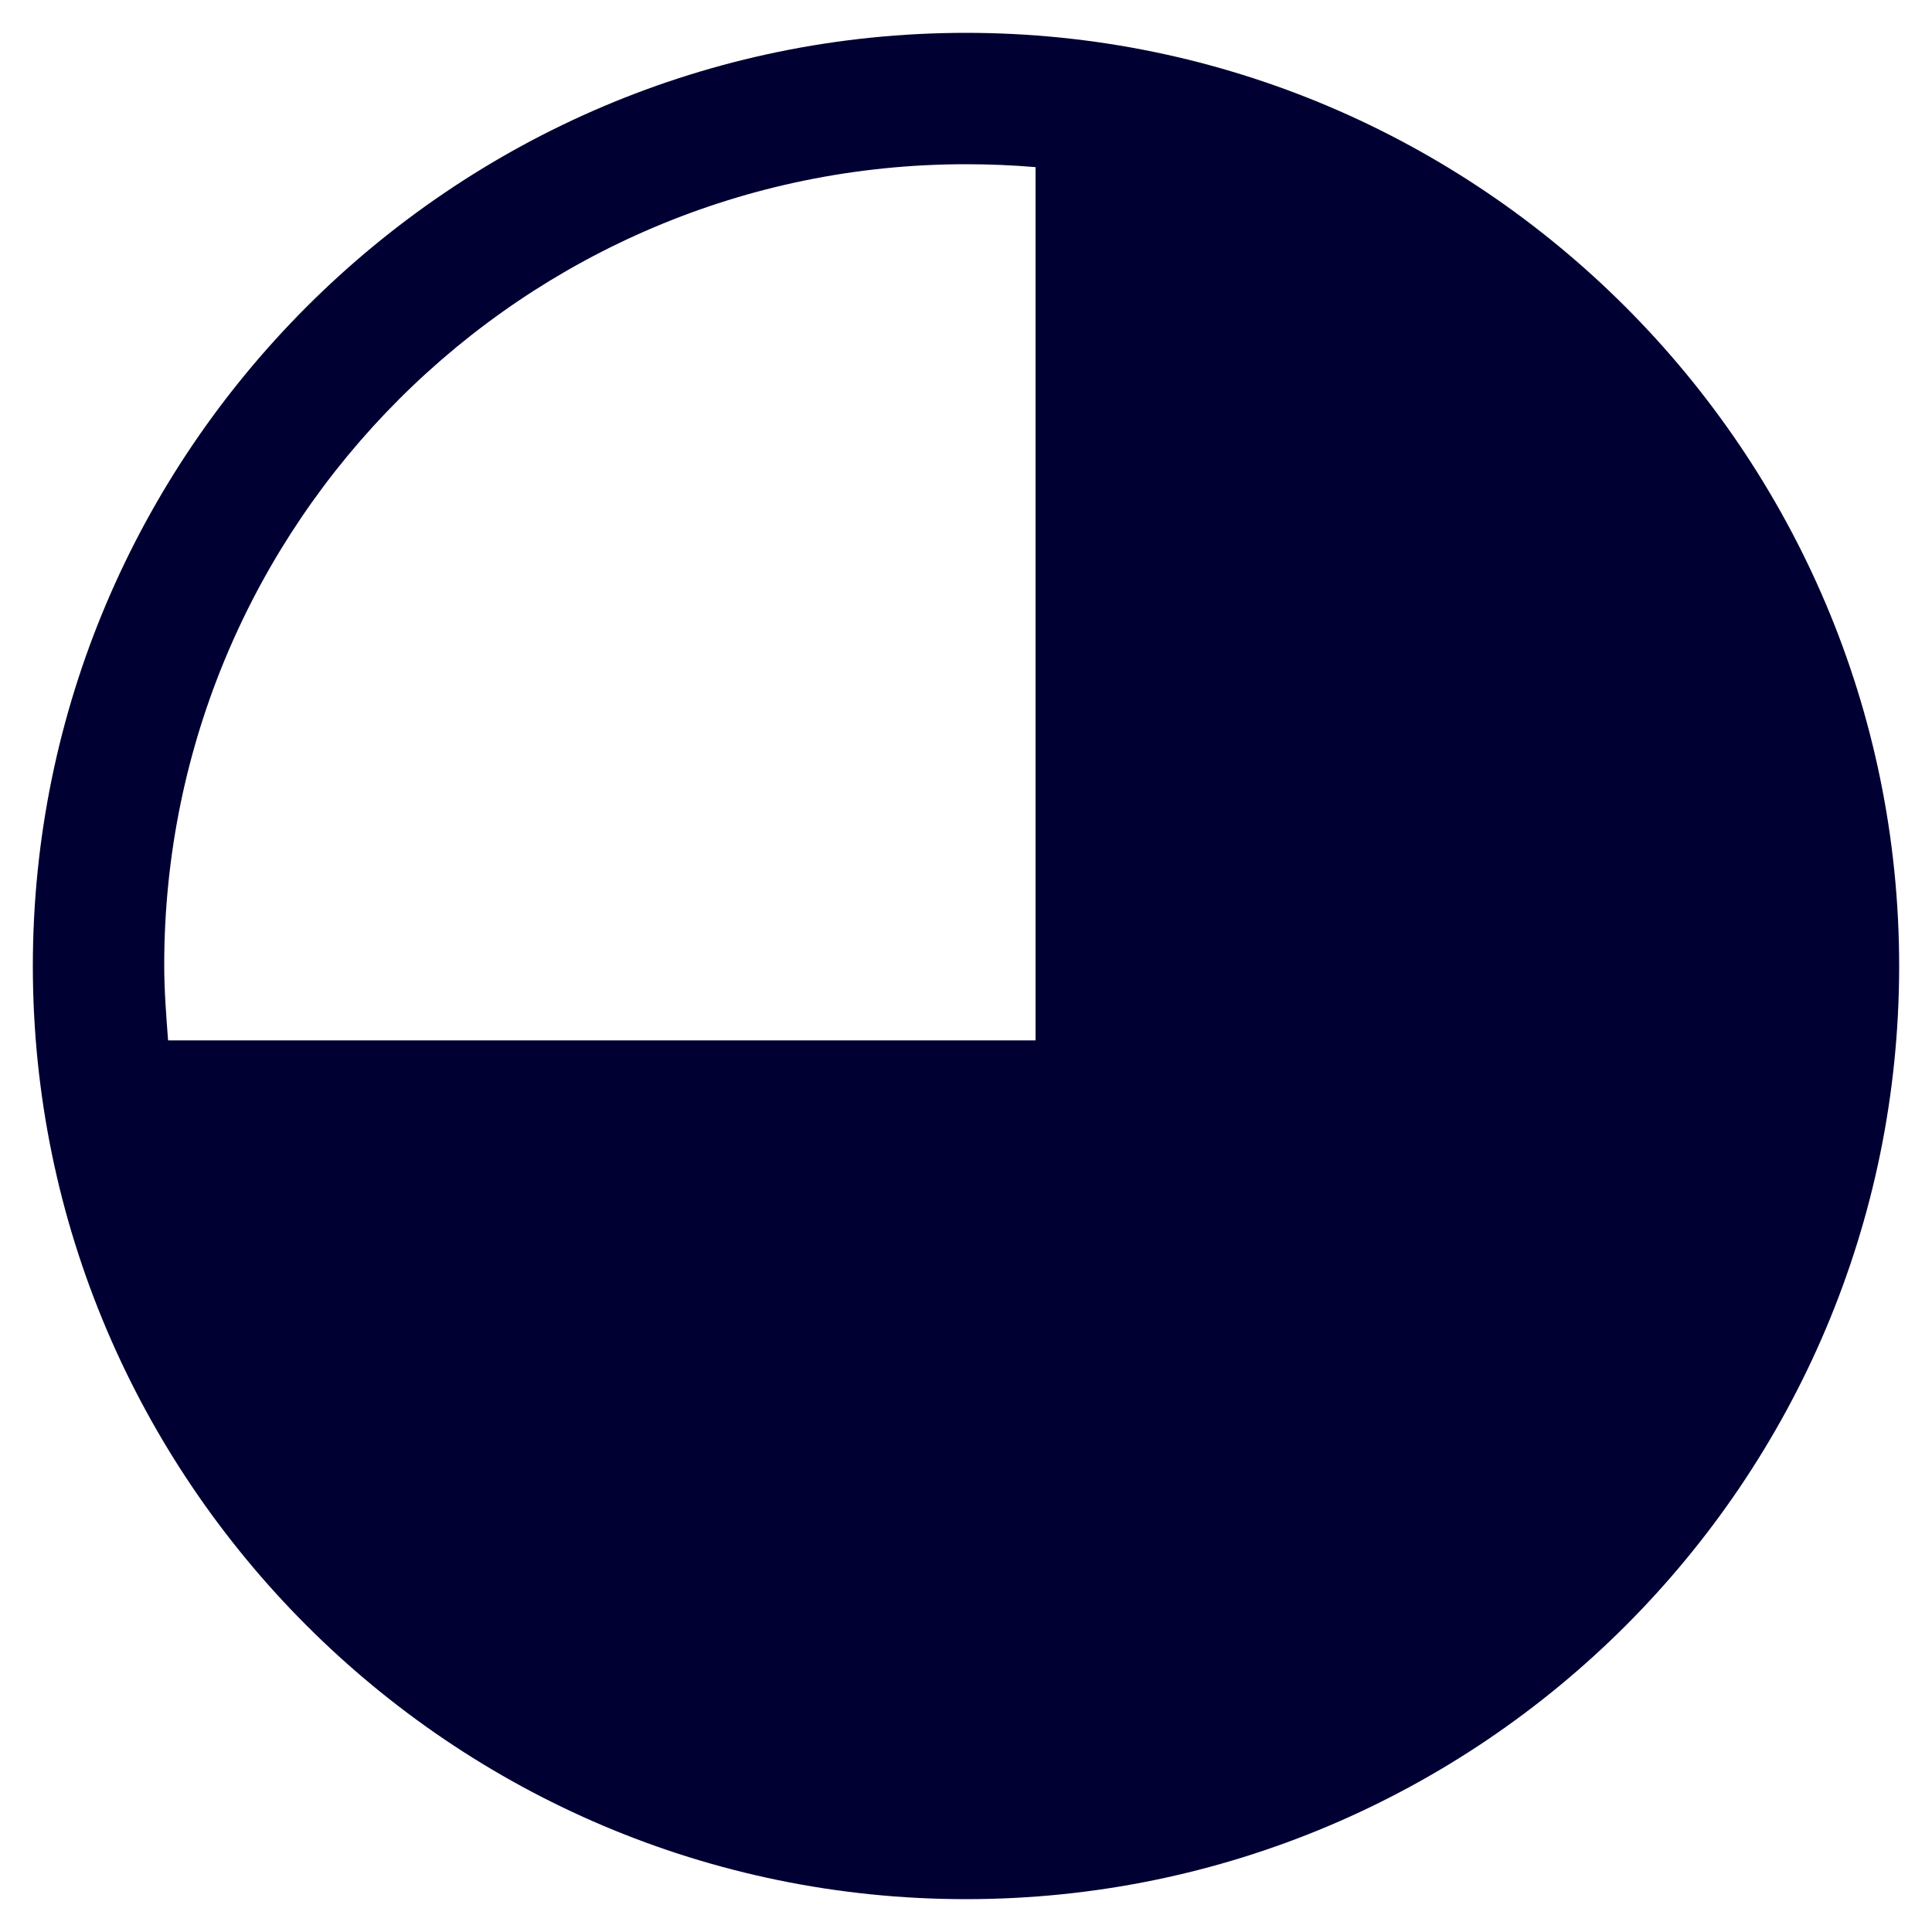 <?xml version="1.0" encoding="utf-8"?>
<!-- Generator: Adobe Illustrator 27.3.1, SVG Export Plug-In . SVG Version: 6.00 Build 0)  -->
<svg version="1.1" id="Layer_1" xmlns="http://www.w3.org/2000/svg" xmlns:xlink="http://www.w3.org/1999/xlink" x="0px" y="0px"
	 viewBox="0 0 200 200" style="enable-background:new 0 0 200 200;" xml:space="preserve">
<style type="text/css">
	.st0{fill:#000033;}
</style>
<g>
	<path class="st0" d="M100,3.4C46.8,3.4,3.4,46.8,3.4,100c0,53.2,43.3,96.6,96.6,96.6s96.6-43.3,96.6-96.6
		C196.6,46.8,153.2,3.4,100,3.4z M100,17c2.4,0,4.8,0.1,7.2,0.3v0c0,32.4,0,90.4,0,90.4H17.4c-0.2-2.6-0.4-5.2-0.4-7.8
		C17,54.2,54.2,17,100,17z"/>
</g>
</svg>
